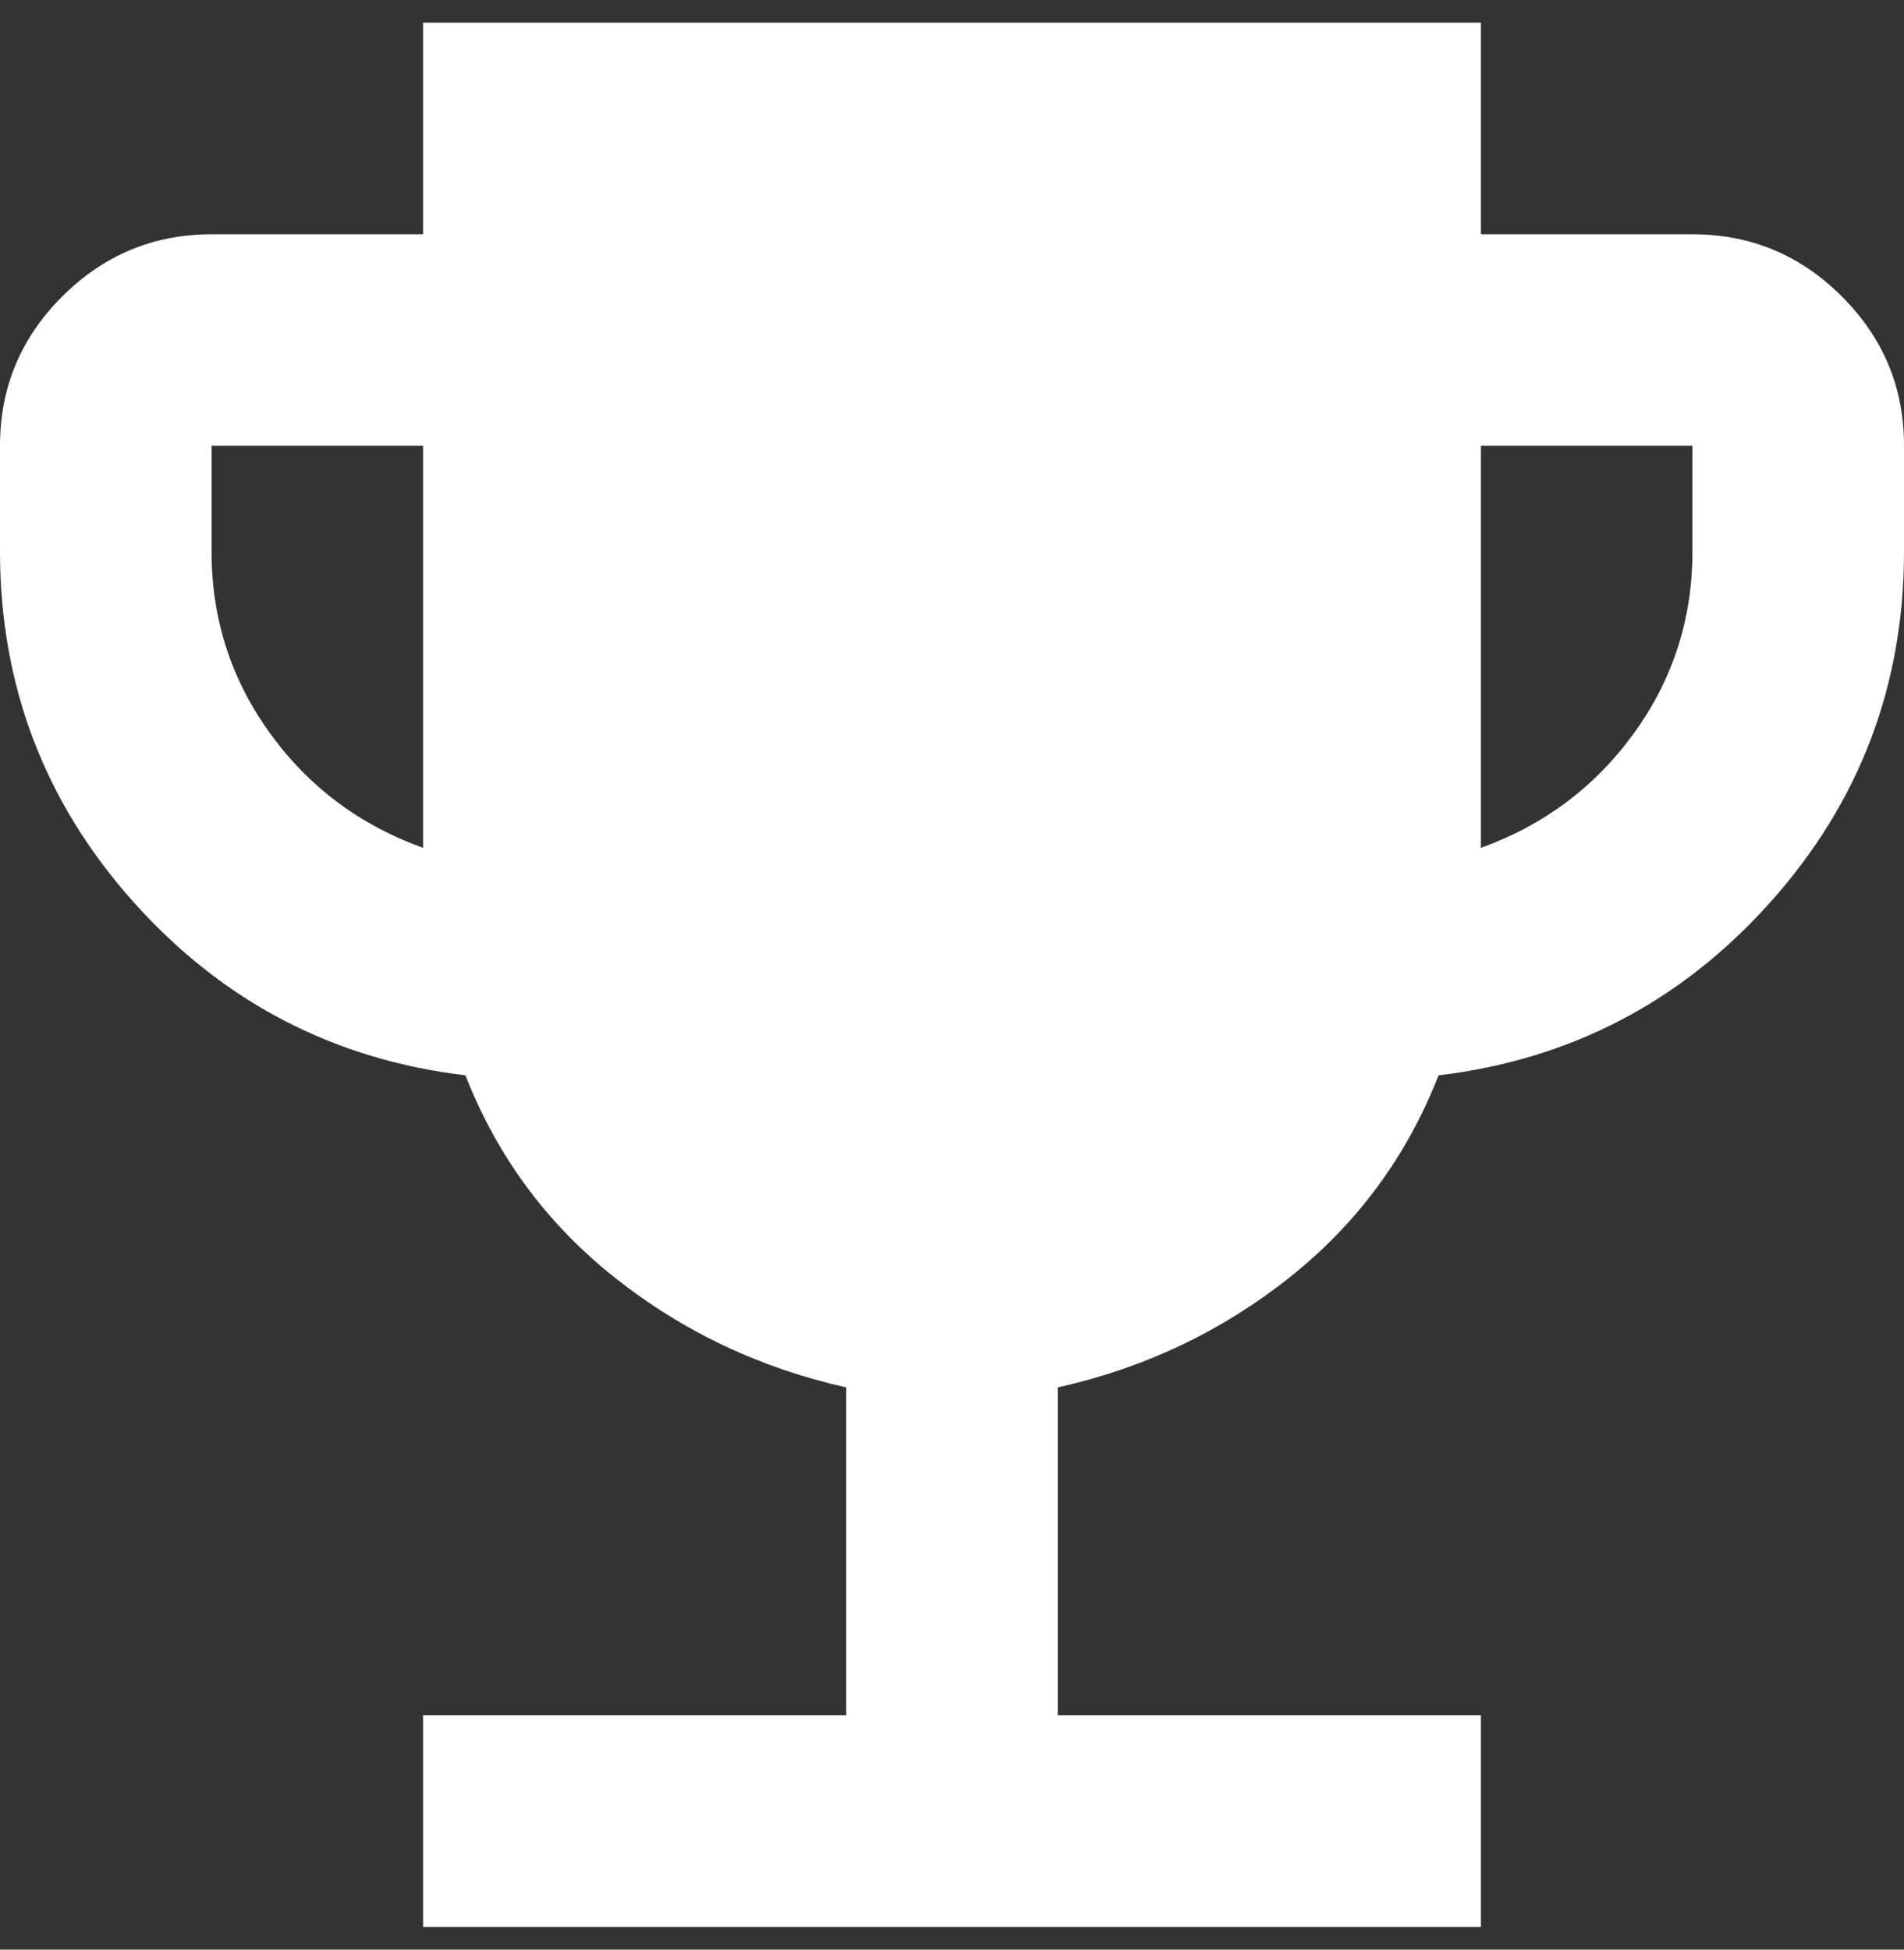 <svg width="42" height="43" viewBox="0 0 42 43" fill="none" xmlns="http://www.w3.org/2000/svg">
<rect x="0" y="0" width="42" height="43" fill="#333333" stroke="none"/>
<path d="M9.333 42.5V37.833H18.667V30.6C16.761 30.172 15.06 29.366 13.564 28.18C12.067 26.995 10.968 25.507 10.267 23.717C7.35 23.367 4.91 22.093 2.947 19.897C0.984 17.701 0.002 15.124 0 12.167V9.833C0 8.55 0.457 7.452 1.372 6.539C2.287 5.626 3.385 5.168 4.667 5.167H9.333V0.5H32.667V5.167H37.333C38.617 5.167 39.716 5.624 40.63 6.539C41.545 7.453 42.002 8.552 42 9.833V12.167C42 15.122 41.018 17.699 39.053 19.897C37.088 22.095 34.648 23.368 31.733 23.717C31.033 25.506 29.935 26.993 28.439 28.18C26.942 29.367 25.24 30.174 23.333 30.6V37.833H32.667V42.5H9.333ZM9.333 18.7V9.833H4.667V12.167C4.667 13.644 5.094 14.977 5.95 16.164C6.806 17.351 7.933 18.196 9.333 18.7ZM32.667 18.7C34.067 18.194 35.194 17.348 36.05 16.161C36.906 14.974 37.333 13.643 37.333 12.167V9.833H32.667V18.7Z" fill="white"/>
</svg>
